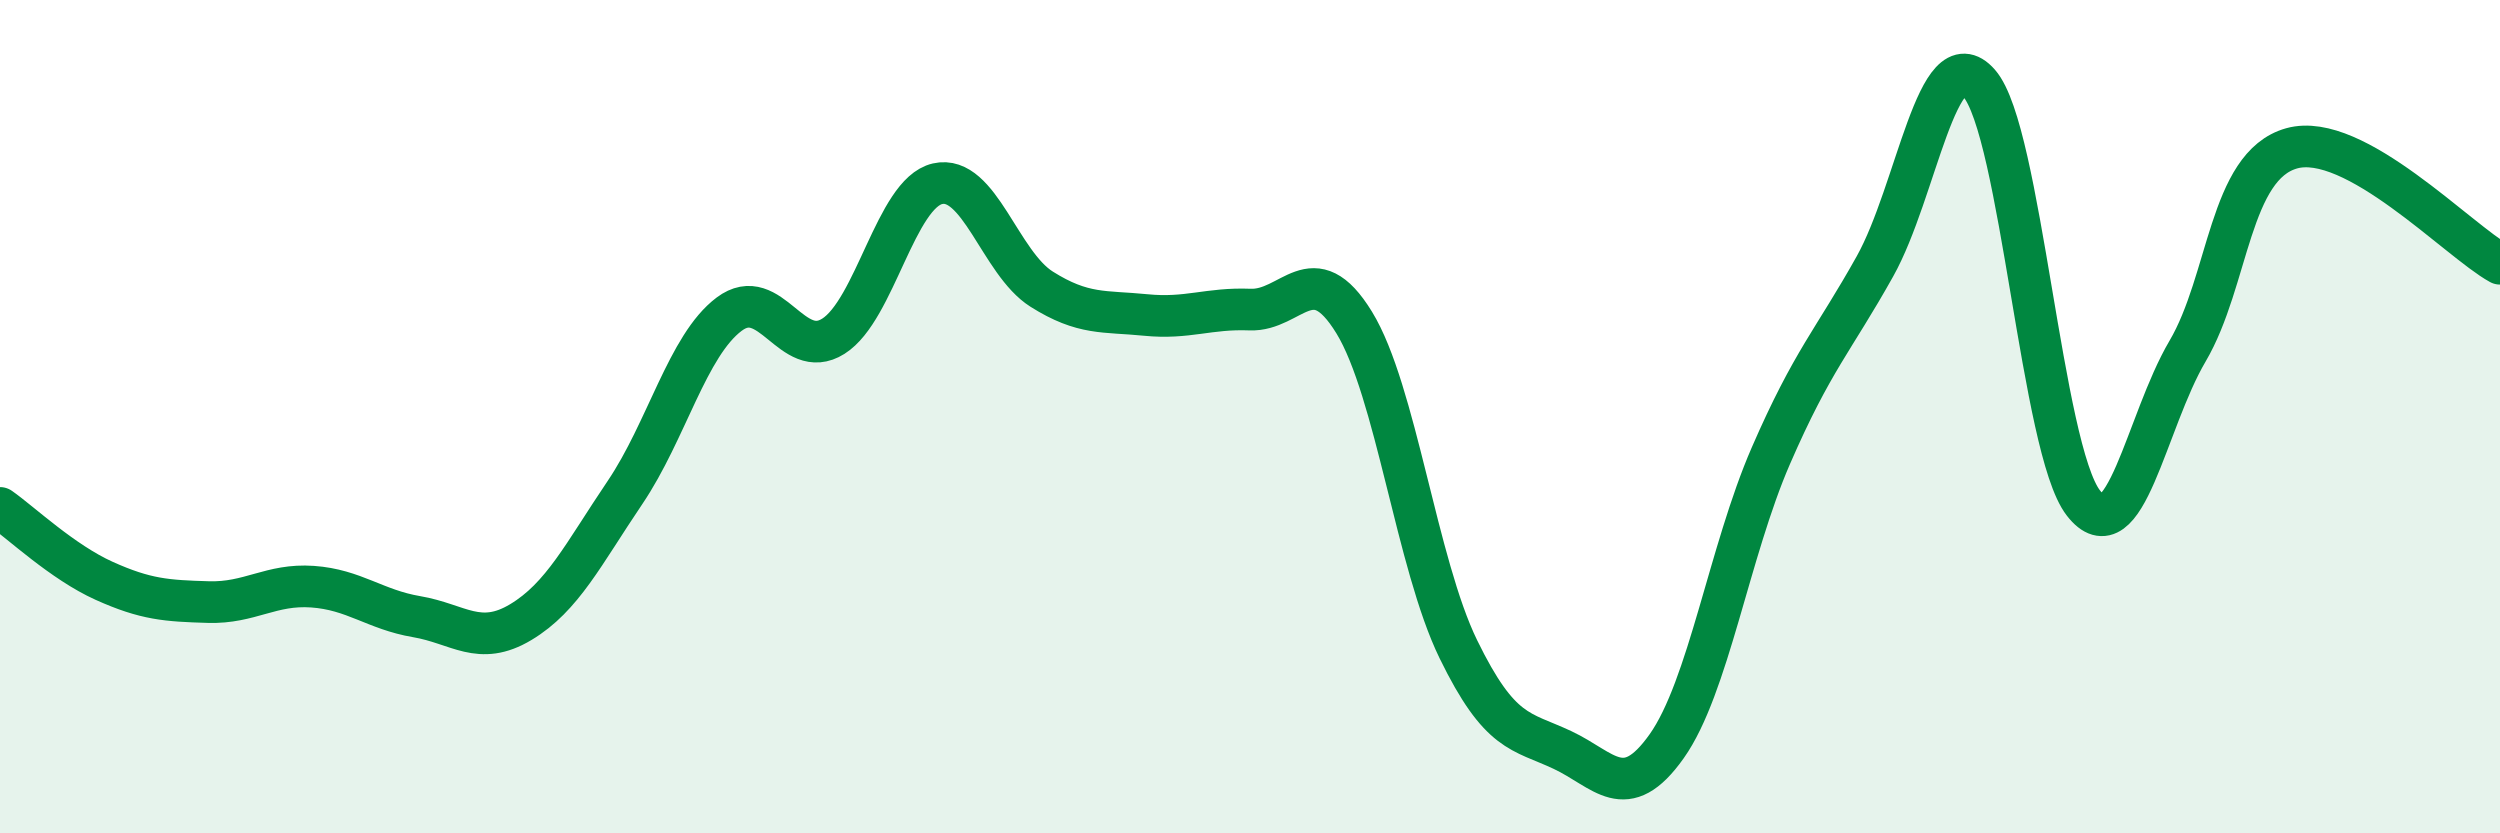
    <svg width="60" height="20" viewBox="0 0 60 20" xmlns="http://www.w3.org/2000/svg">
      <path
        d="M 0,12.19 C 0.5,12.54 1.5,13.49 2.5,13.94 C 3.5,14.39 4,14.42 5,14.45 C 6,14.48 6.5,14.01 7.5,14.08 C 8.5,14.15 9,14.63 10,14.8 C 11,14.97 11.5,15.53 12.5,14.93 C 13.5,14.33 14,13.3 15,11.82 C 16,10.34 16.5,8.29 17.5,7.54 C 18.5,6.79 19,8.7 20,8.07 C 21,7.44 21.5,4.64 22.5,4.41 C 23.5,4.18 24,6.31 25,6.94 C 26,7.57 26.5,7.46 27.5,7.56 C 28.5,7.66 29,7.39 30,7.43 C 31,7.47 31.5,6.11 32.5,7.74 C 33.5,9.37 34,13.53 35,15.58 C 36,17.63 36.5,17.53 37.5,18 C 38.5,18.47 39,19.32 40,17.91 C 41,16.5 41.5,13.24 42.5,10.94 C 43.5,8.64 44,8.18 45,6.39 C 46,4.6 46.5,0.86 47.5,2 C 48.5,3.14 49,10.78 50,12.07 C 51,13.36 51.5,10.13 52.5,8.43 C 53.5,6.73 53.5,3.98 55,3.56 C 56.5,3.14 59,5.78 60,6.33L60 20L0 20Z"
        fill="#008740"
        opacity="0.1"
        stroke-linecap="round"
        stroke-linejoin="round"
      />
      <path
        d="M 0,12.19 C 0.5,12.54 1.5,13.49 2.5,13.94 C 3.5,14.39 4,14.42 5,14.45 C 6,14.48 6.5,14.01 7.5,14.08 C 8.5,14.15 9,14.63 10,14.8 C 11,14.97 11.5,15.53 12.5,14.93 C 13.5,14.33 14,13.3 15,11.82 C 16,10.34 16.5,8.29 17.5,7.54 C 18.5,6.79 19,8.7 20,8.07 C 21,7.44 21.5,4.64 22.5,4.41 C 23.5,4.18 24,6.31 25,6.94 C 26,7.57 26.5,7.46 27.5,7.56 C 28.5,7.66 29,7.39 30,7.43 C 31,7.47 31.5,6.11 32.5,7.74 C 33.5,9.37 34,13.53 35,15.58 C 36,17.63 36.5,17.53 37.5,18 C 38.5,18.47 39,19.32 40,17.91 C 41,16.5 41.5,13.24 42.5,10.94 C 43.5,8.64 44,8.18 45,6.39 C 46,4.6 46.5,0.86 47.5,2 C 48.5,3.14 49,10.78 50,12.07 C 51,13.36 51.5,10.13 52.5,8.43 C 53.5,6.73 53.5,3.98 55,3.56 C 56.5,3.14 59,5.78 60,6.33"
        stroke="#008740"
        stroke-width="1"
        fill="none"
        stroke-linecap="round"
        stroke-linejoin="round"
      />
    </svg>
  